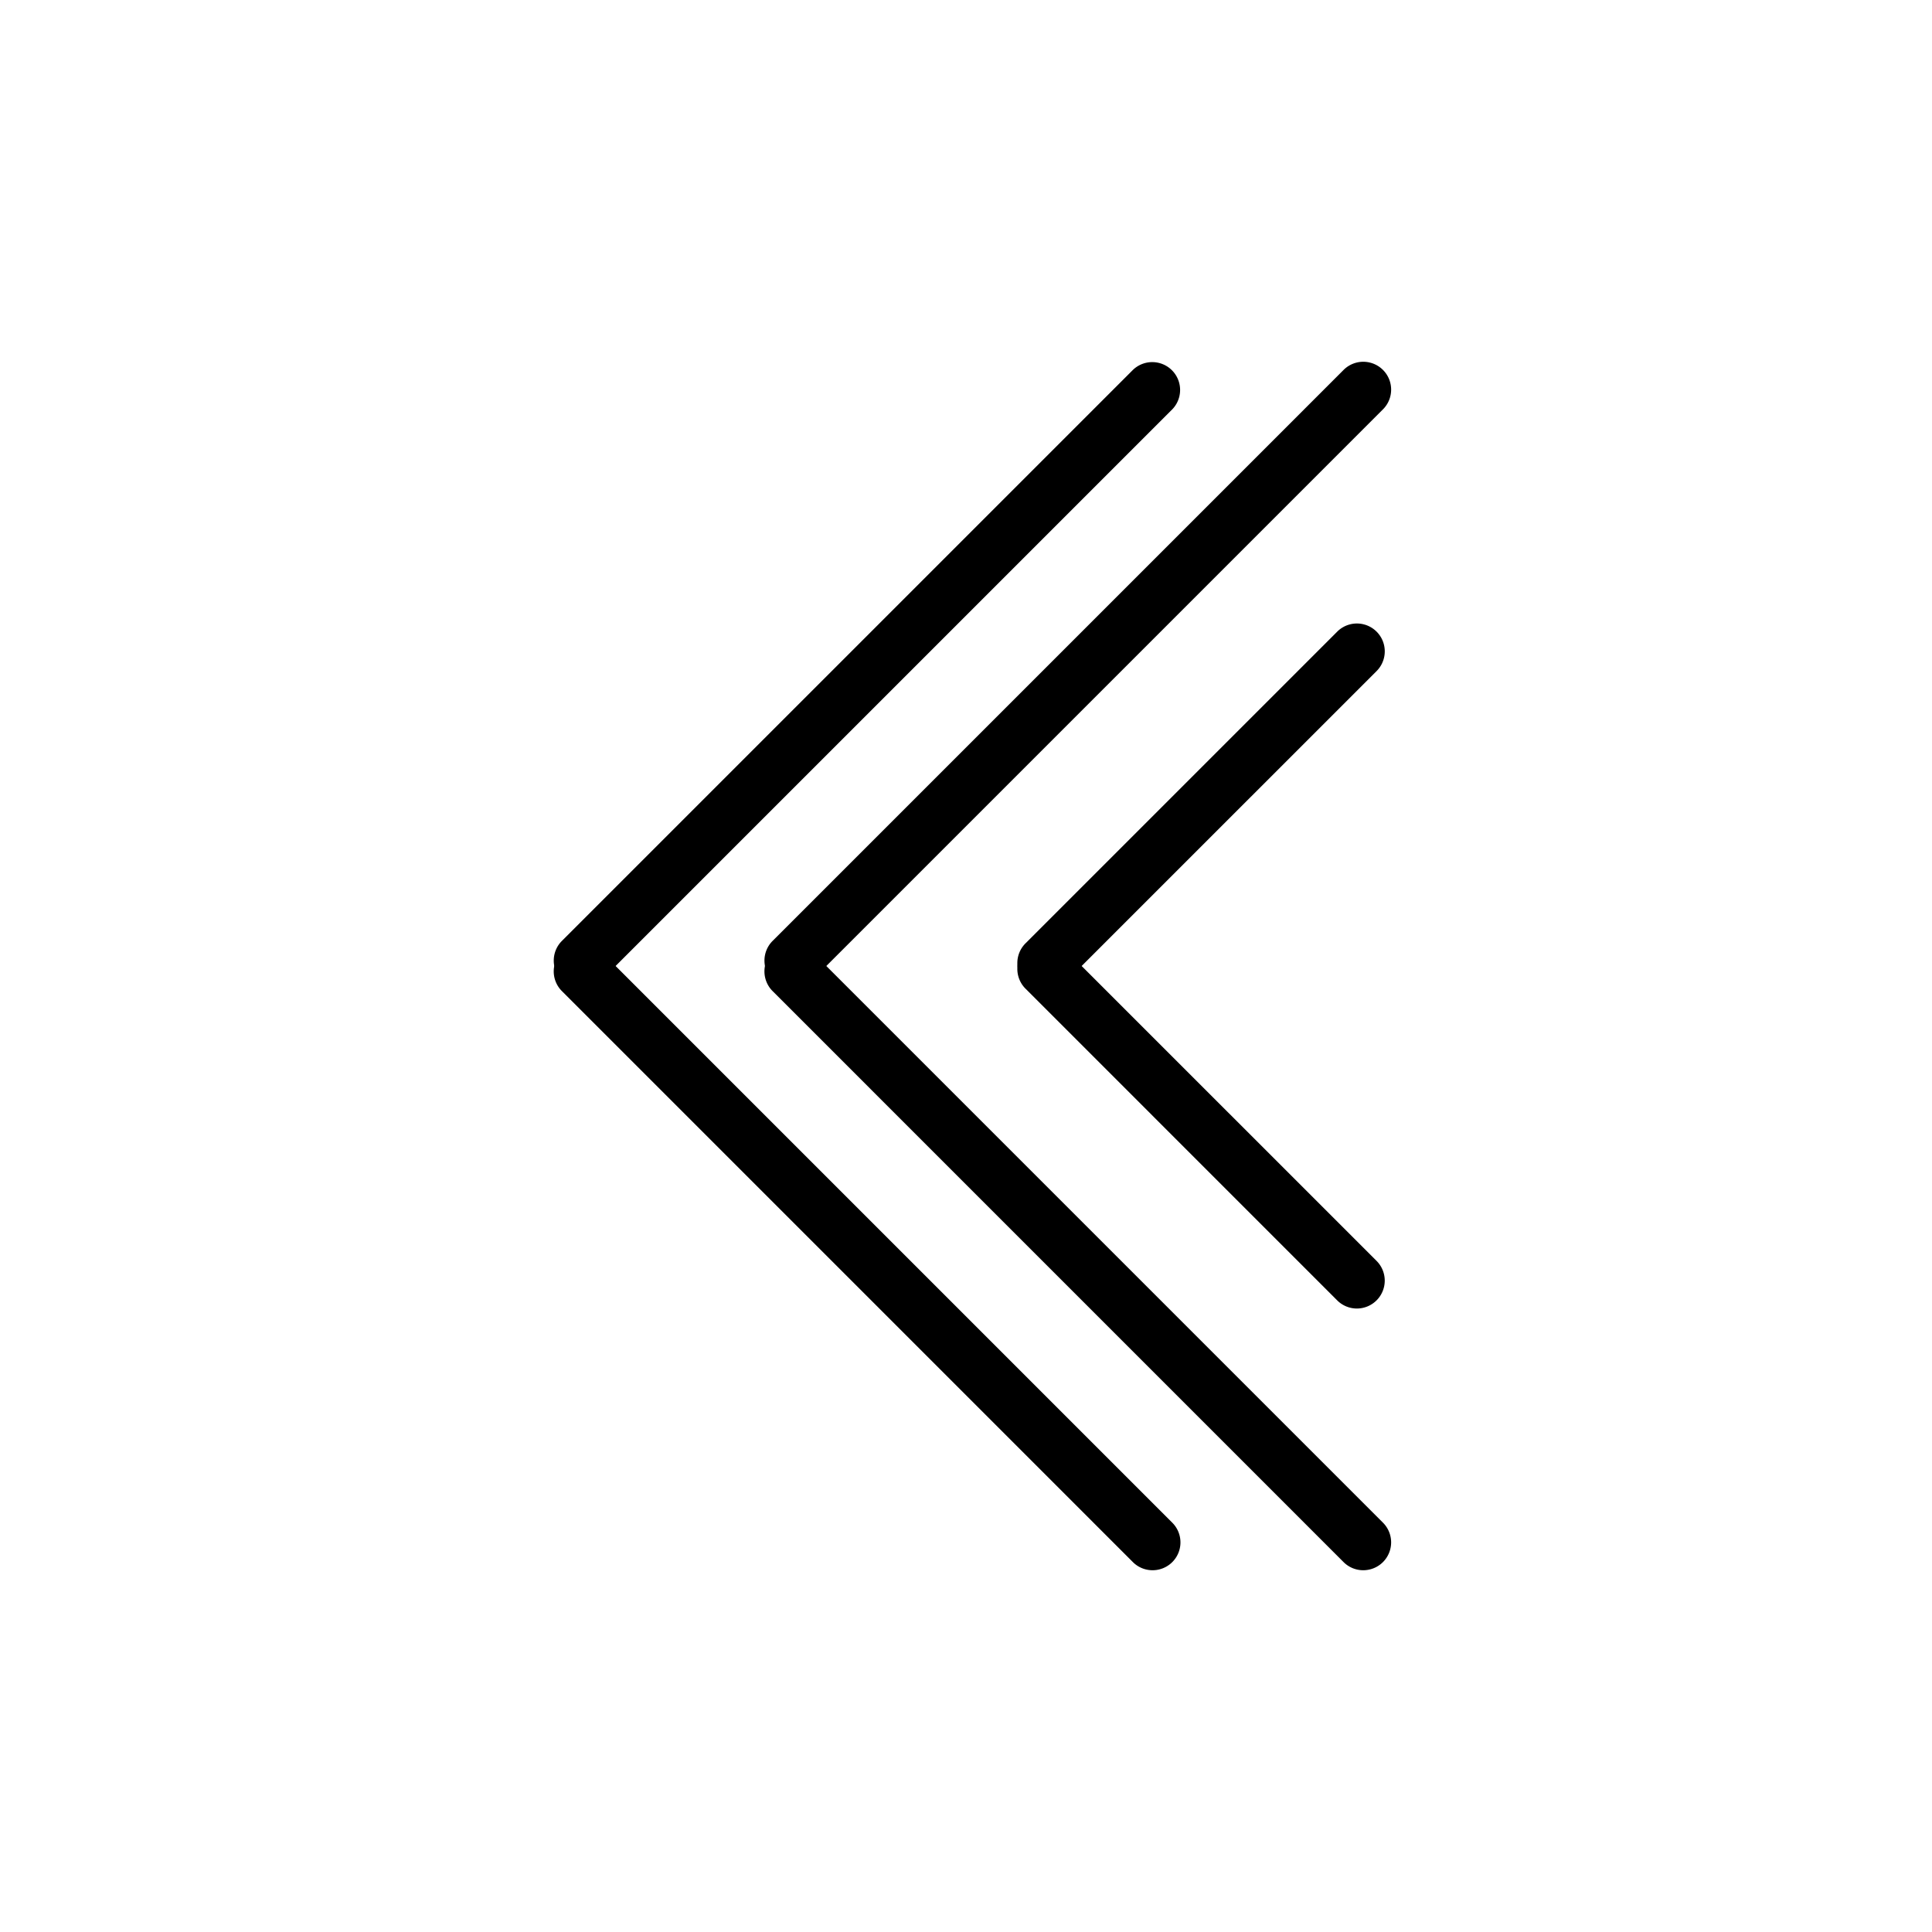 <svg xmlns="http://www.w3.org/2000/svg" viewBox="0 0 100 100"><path fill="none" d="M100.333 0h-100v100h100z"/><path d="M30.103 51.162c.369 0 .738-.141 1.02-.422l29.554-29.553a1.442 1.442 0 0 0-2.039-2.039L29.084 48.701a1.442 1.442 0 0 0 1.019 2.461z"/><path d="M59.657 81.275a1.441 1.441 0 0 0 1.02-2.461L31.123 49.259a1.442 1.442 0 1 0-2.039 2.04l29.554 29.555c.281.281.65.421 1.019.421zM41.01 51.162c.369 0 .738-.141 1.02-.422l29.553-29.553a1.442 1.442 0 1 0-2.04-2.039L39.99 48.701a1.442 1.442 0 0 0 1.02 2.461z"/><path d="M70.562 81.275a1.442 1.442 0 0 0 1.021-2.461L42.029 49.259a1.442 1.442 0 1 0-2.039 2.04l29.553 29.555c.282.281.65.421 1.019.421zM54.099 51.289c.369 0 .738-.141 1.02-.422l16.134-16.133a1.442 1.442 0 1 0-2.04-2.039L53.08 48.827a1.442 1.442 0 0 0 1.019 2.462z"/><path d="M70.232 67.729a1.444 1.444 0 0 0 1.021-2.463L55.119 49.133a1.442 1.442 0 1 0-2.039 2.04l16.133 16.134a1.44 1.44 0 0 0 1.019.422z"/></svg>